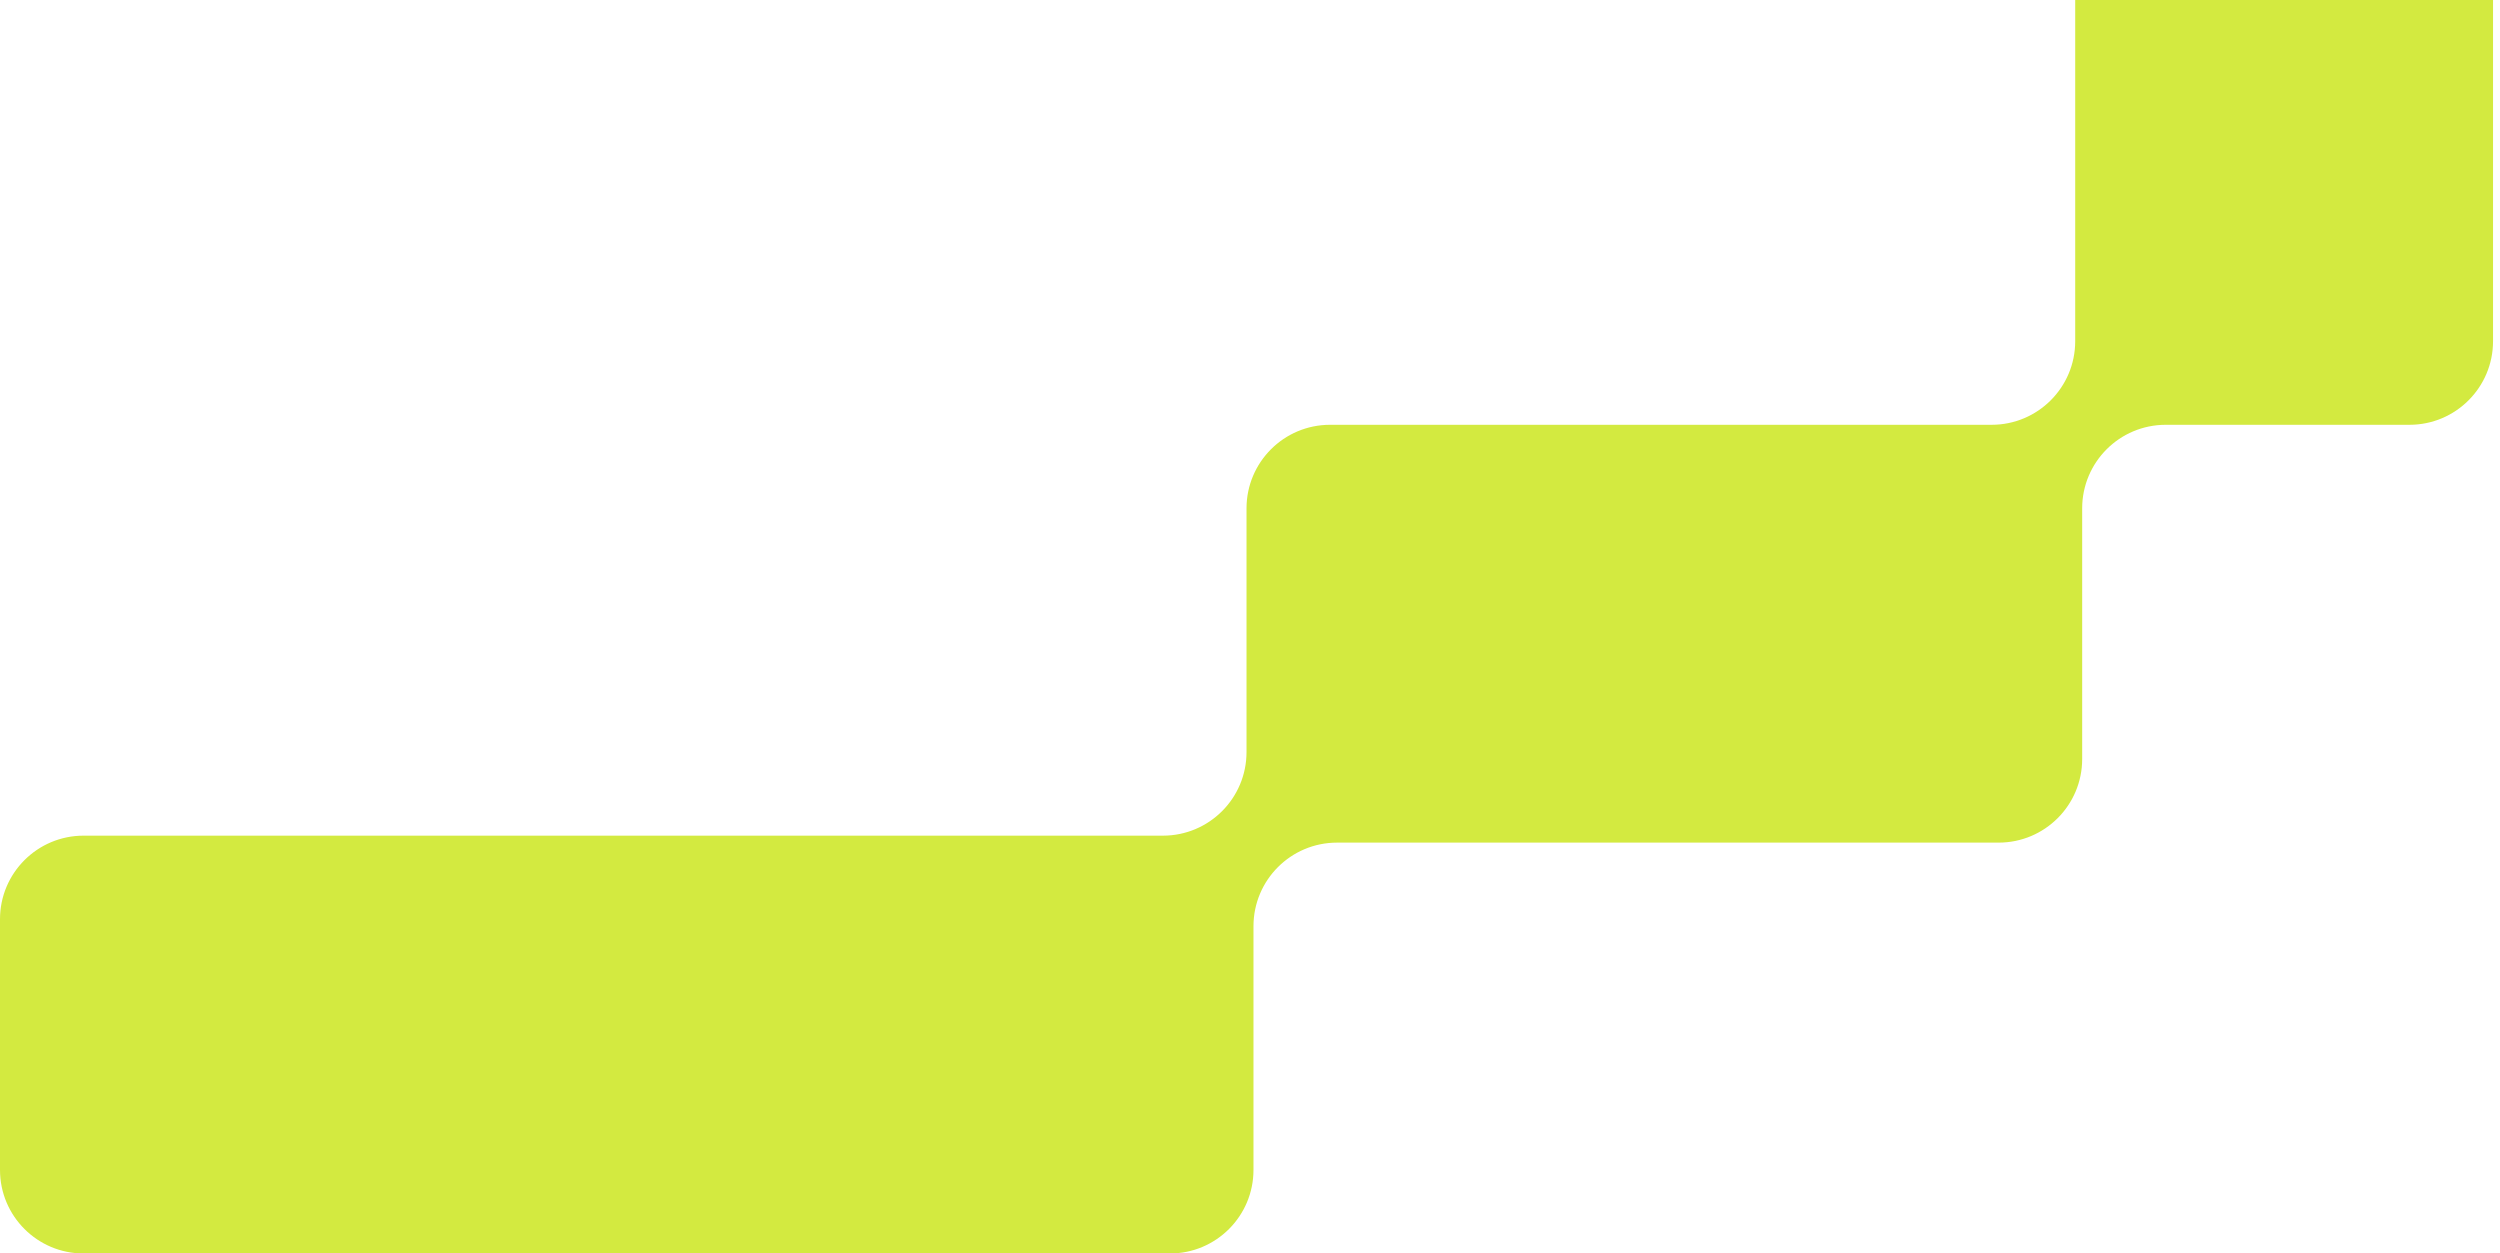 <svg width="359" height="180" viewBox="0 0 359 180" fill="none" xmlns="http://www.w3.org/2000/svg">
<g clip-path="url(#clip0_4397_22978)">
<path fill-rule="evenodd" clip-rule="evenodd" d="M1.04907e-06 168C4.69687e-07 174.627 5.373 180 12 180L168 180C174.627 180 180 174.627 180 168L180 133C180 126.373 185.373 121 192 121L287 121C293.627 121 299 115.627 299 109L299 73C299 66.373 304.373 61 311 61L346 61C352.627 61 358 55.627 358 49L358 -48C358 -54.627 352.627 -60 346 -60L310 -60C303.373 -60 298 -54.627 298 -48L298 49C298 55.627 292.627 61 286 61L191 61C184.373 61 179 66.373 179 73L179 108C179 114.627 173.627 120 167 120L12 120C5.373 120 4.77569e-06 125.373 4.1963e-06 132L1.04907e-06 168Z" fill="#D3EA40"/>
</g>
<defs>
<clipPath id="clip0_4397_22978">
<rect width="359" height="180" fill="white"/>
</clipPath>
</defs>
</svg>
